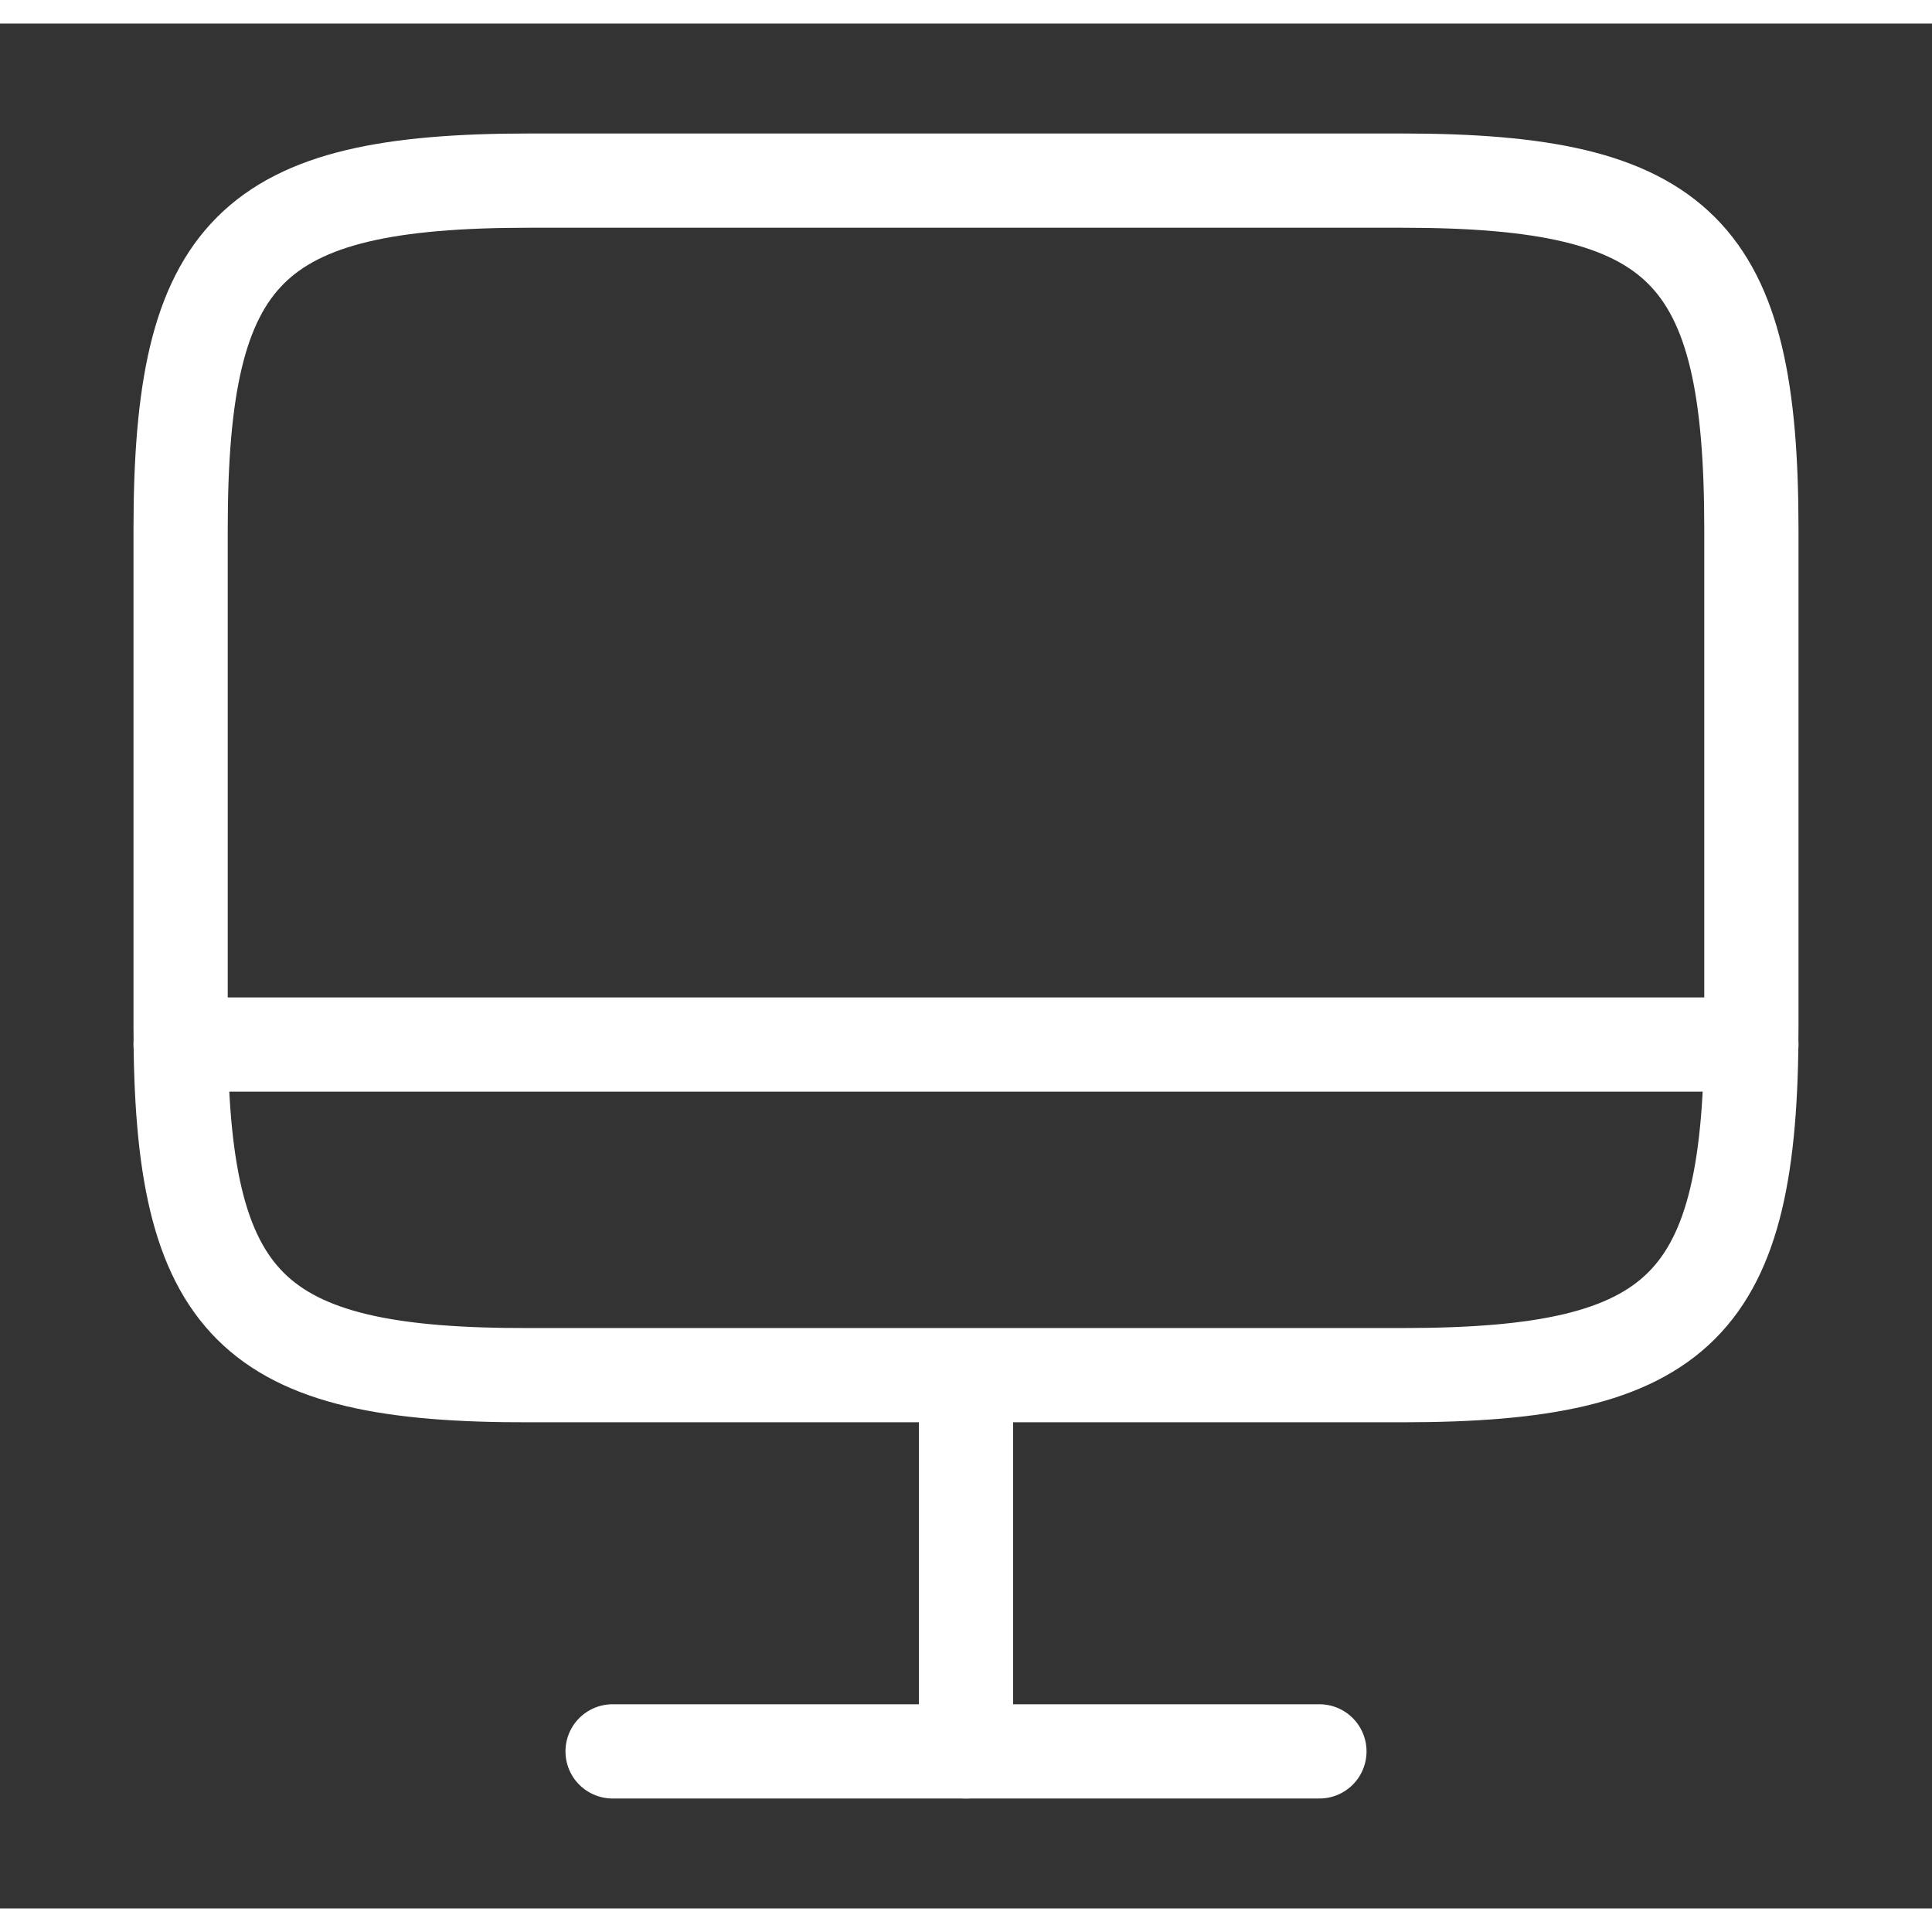 <svg width="50" height="50" viewBox="0 0 41 40" fill="none" xmlns="http://www.w3.org/2000/svg">
<rect x="0" y="0" width="41" height="40" fill="#333333" stroke="none"/>
<path d="M11.233 3.333H29.75C35.683 3.333 37.167 4.817 37.167 10.733V21.283C37.167 27.217 35.683 28.683 29.767 28.683H11.233C5.317 28.7 3.833 27.217 3.833 21.3V10.733C3.833 4.817 5.317 3.333 11.233 3.333Z" stroke="white" stroke-width="2" stroke-linecap="round" stroke-linejoin="round"/>
<path d="M20.5 28.7V36.667" stroke="white" stroke-width="2" stroke-linecap="round" stroke-linejoin="round"/>
<path d="M3.833 21.667H37.167" stroke="white" stroke-width="2" stroke-linecap="round" stroke-linejoin="round"/>
<path d="M13 36.667H28" stroke="white" stroke-width="2" stroke-linecap="round" stroke-linejoin="round"/>
</svg>
